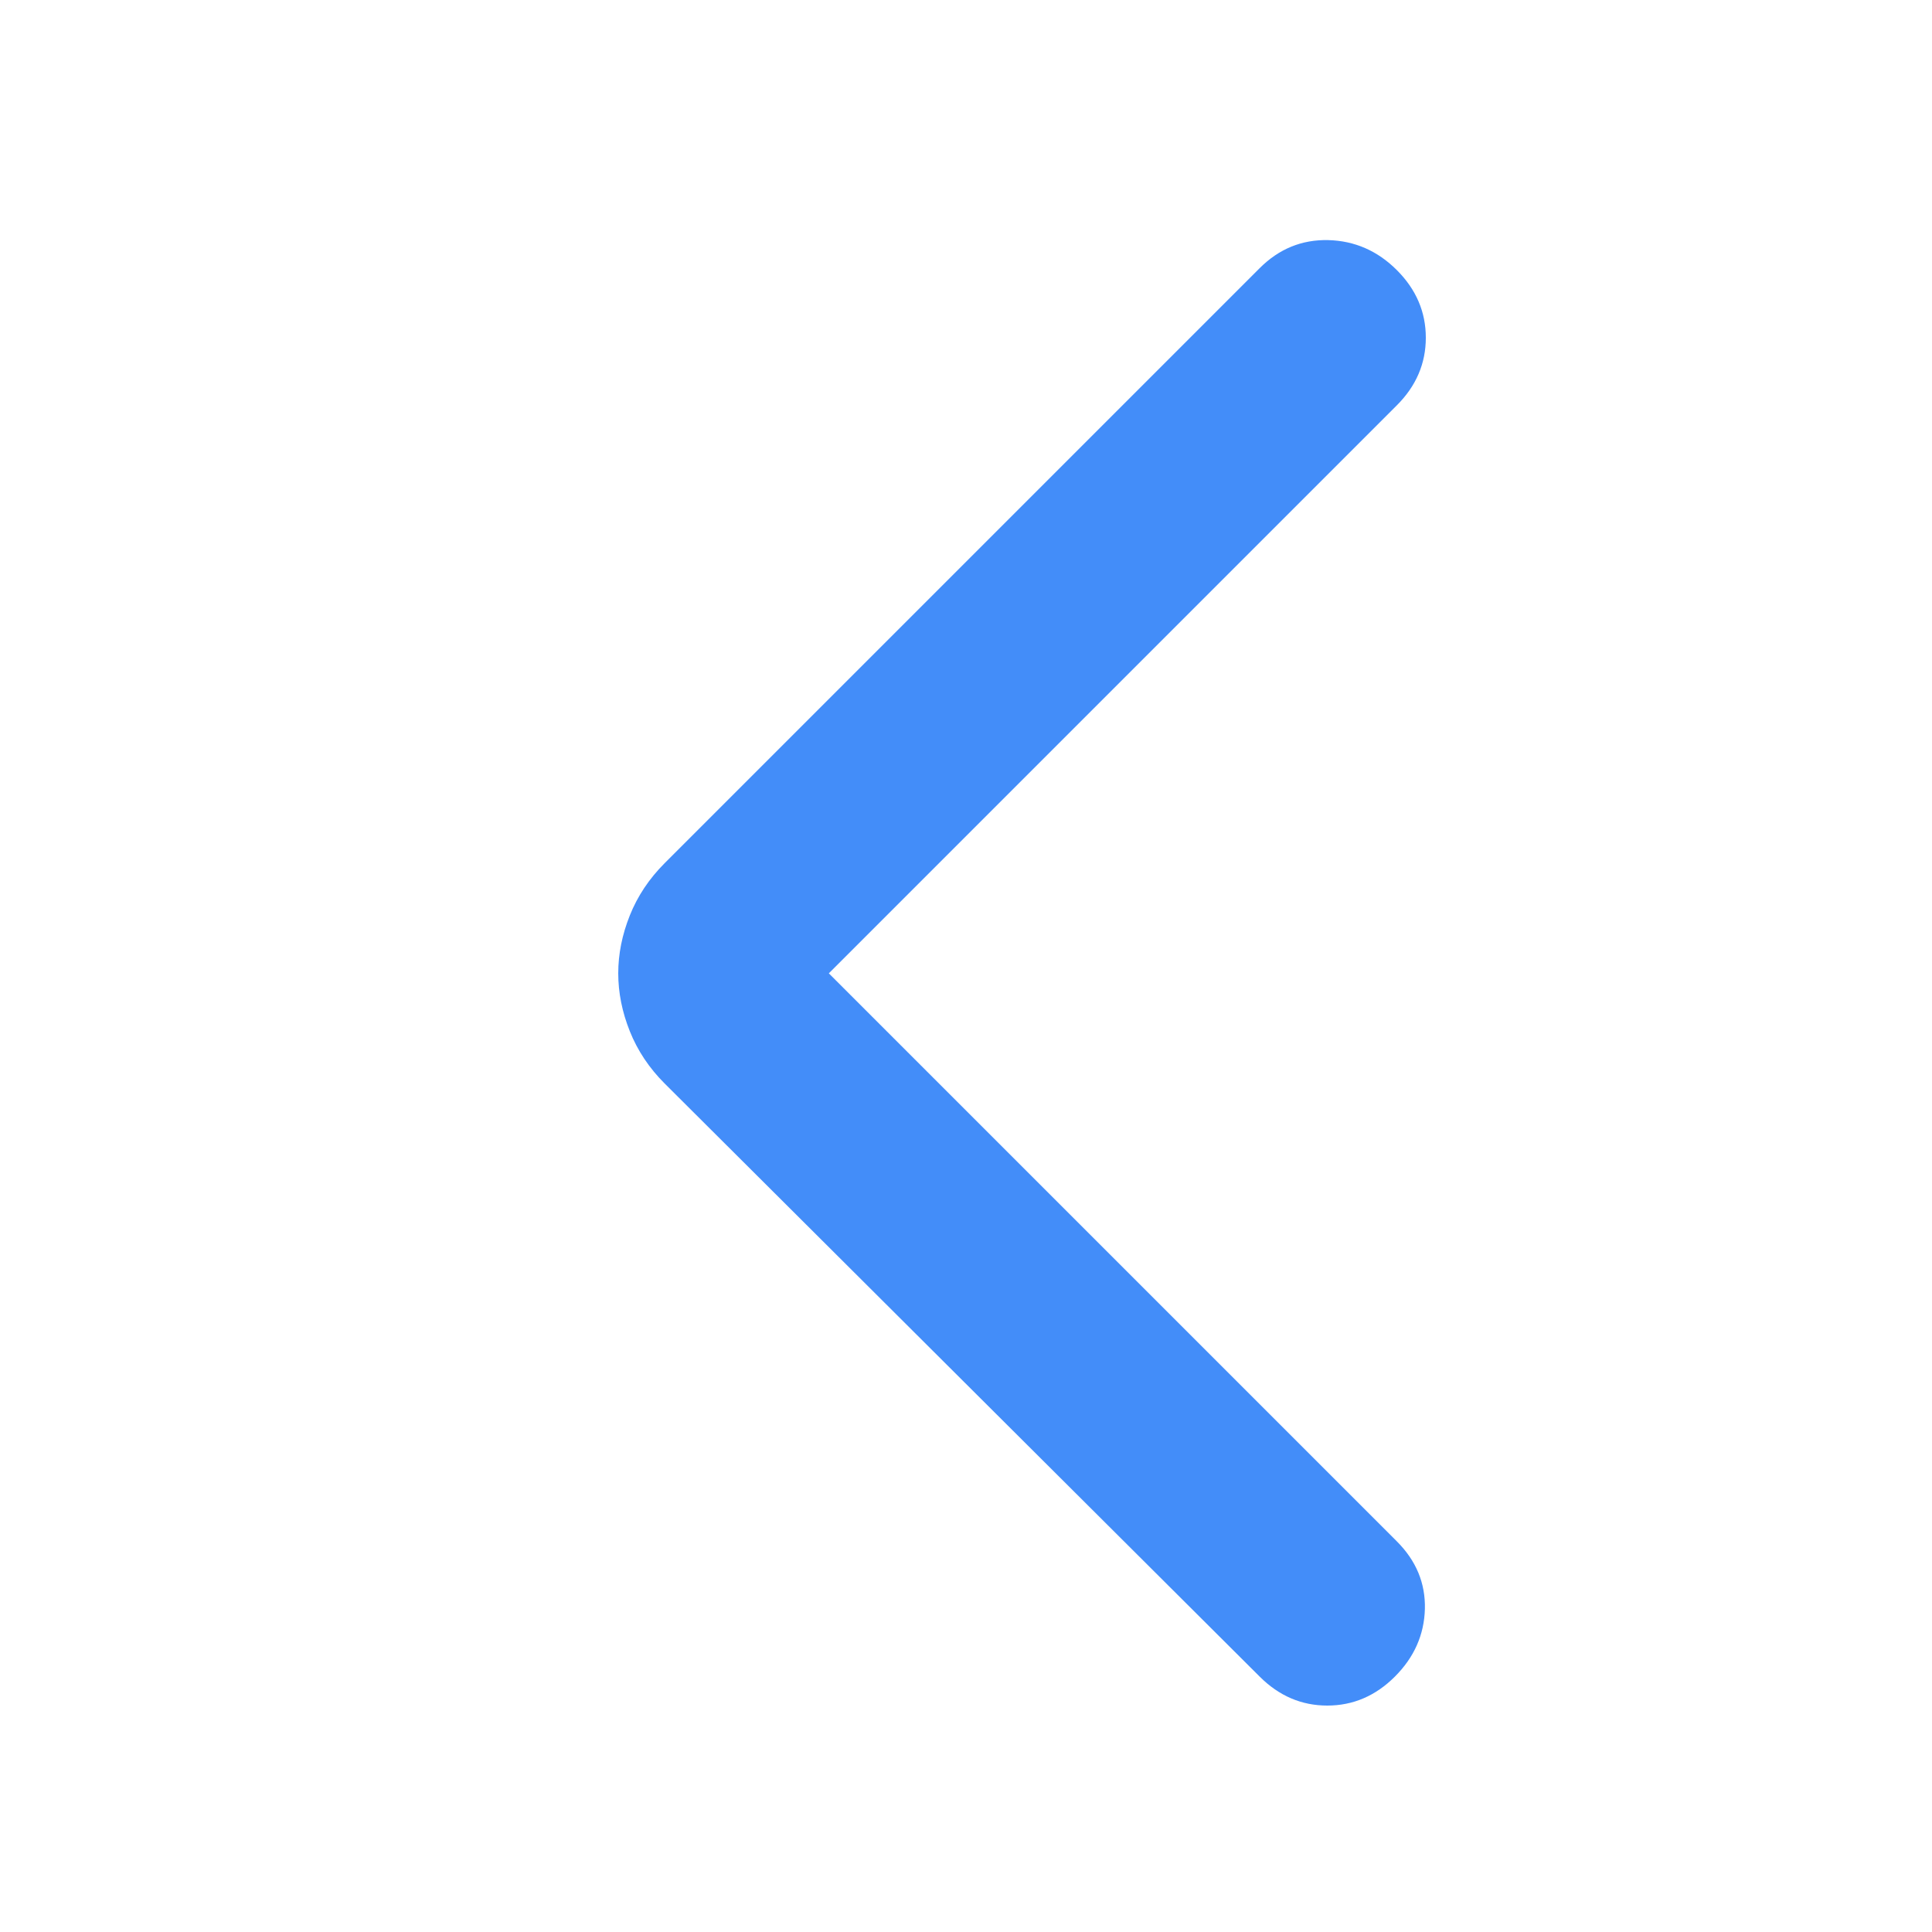 <svg width="25" height="25" viewBox="0 0 25 25" fill="none" xmlns="http://www.w3.org/2000/svg">
<mask id="mask0_1280_6283" style="mask-type:alpha" maskUnits="userSpaceOnUse" x="0" y="0" width="25" height="25">
<rect x="0.629" y="0.595" width="24" height="24" fill="#D9D9D9"/>
</mask>
<g mask="url(#mask0_1280_6283)">
<path d="M10.725 12.595L18.075 19.945C18.325 20.195 18.446 20.486 18.438 20.82C18.429 21.153 18.3 21.445 18.05 21.695C17.8 21.945 17.508 22.07 17.175 22.07C16.842 22.07 16.55 21.945 16.3 21.695L8.6 14.02C8.4 13.82 8.25 13.595 8.15 13.345C8.05 13.095 8 12.845 8 12.595C8 12.345 8.05 12.095 8.15 11.845C8.25 11.595 8.4 11.37 8.6 11.17L16.3 3.47C16.55 3.22 16.846 3.099 17.188 3.107C17.529 3.116 17.825 3.245 18.075 3.495C18.325 3.745 18.45 4.037 18.45 4.37C18.45 4.703 18.325 4.995 18.075 5.245L10.725 12.595Z" fill="#438DF9"/>
</g>
</svg>

